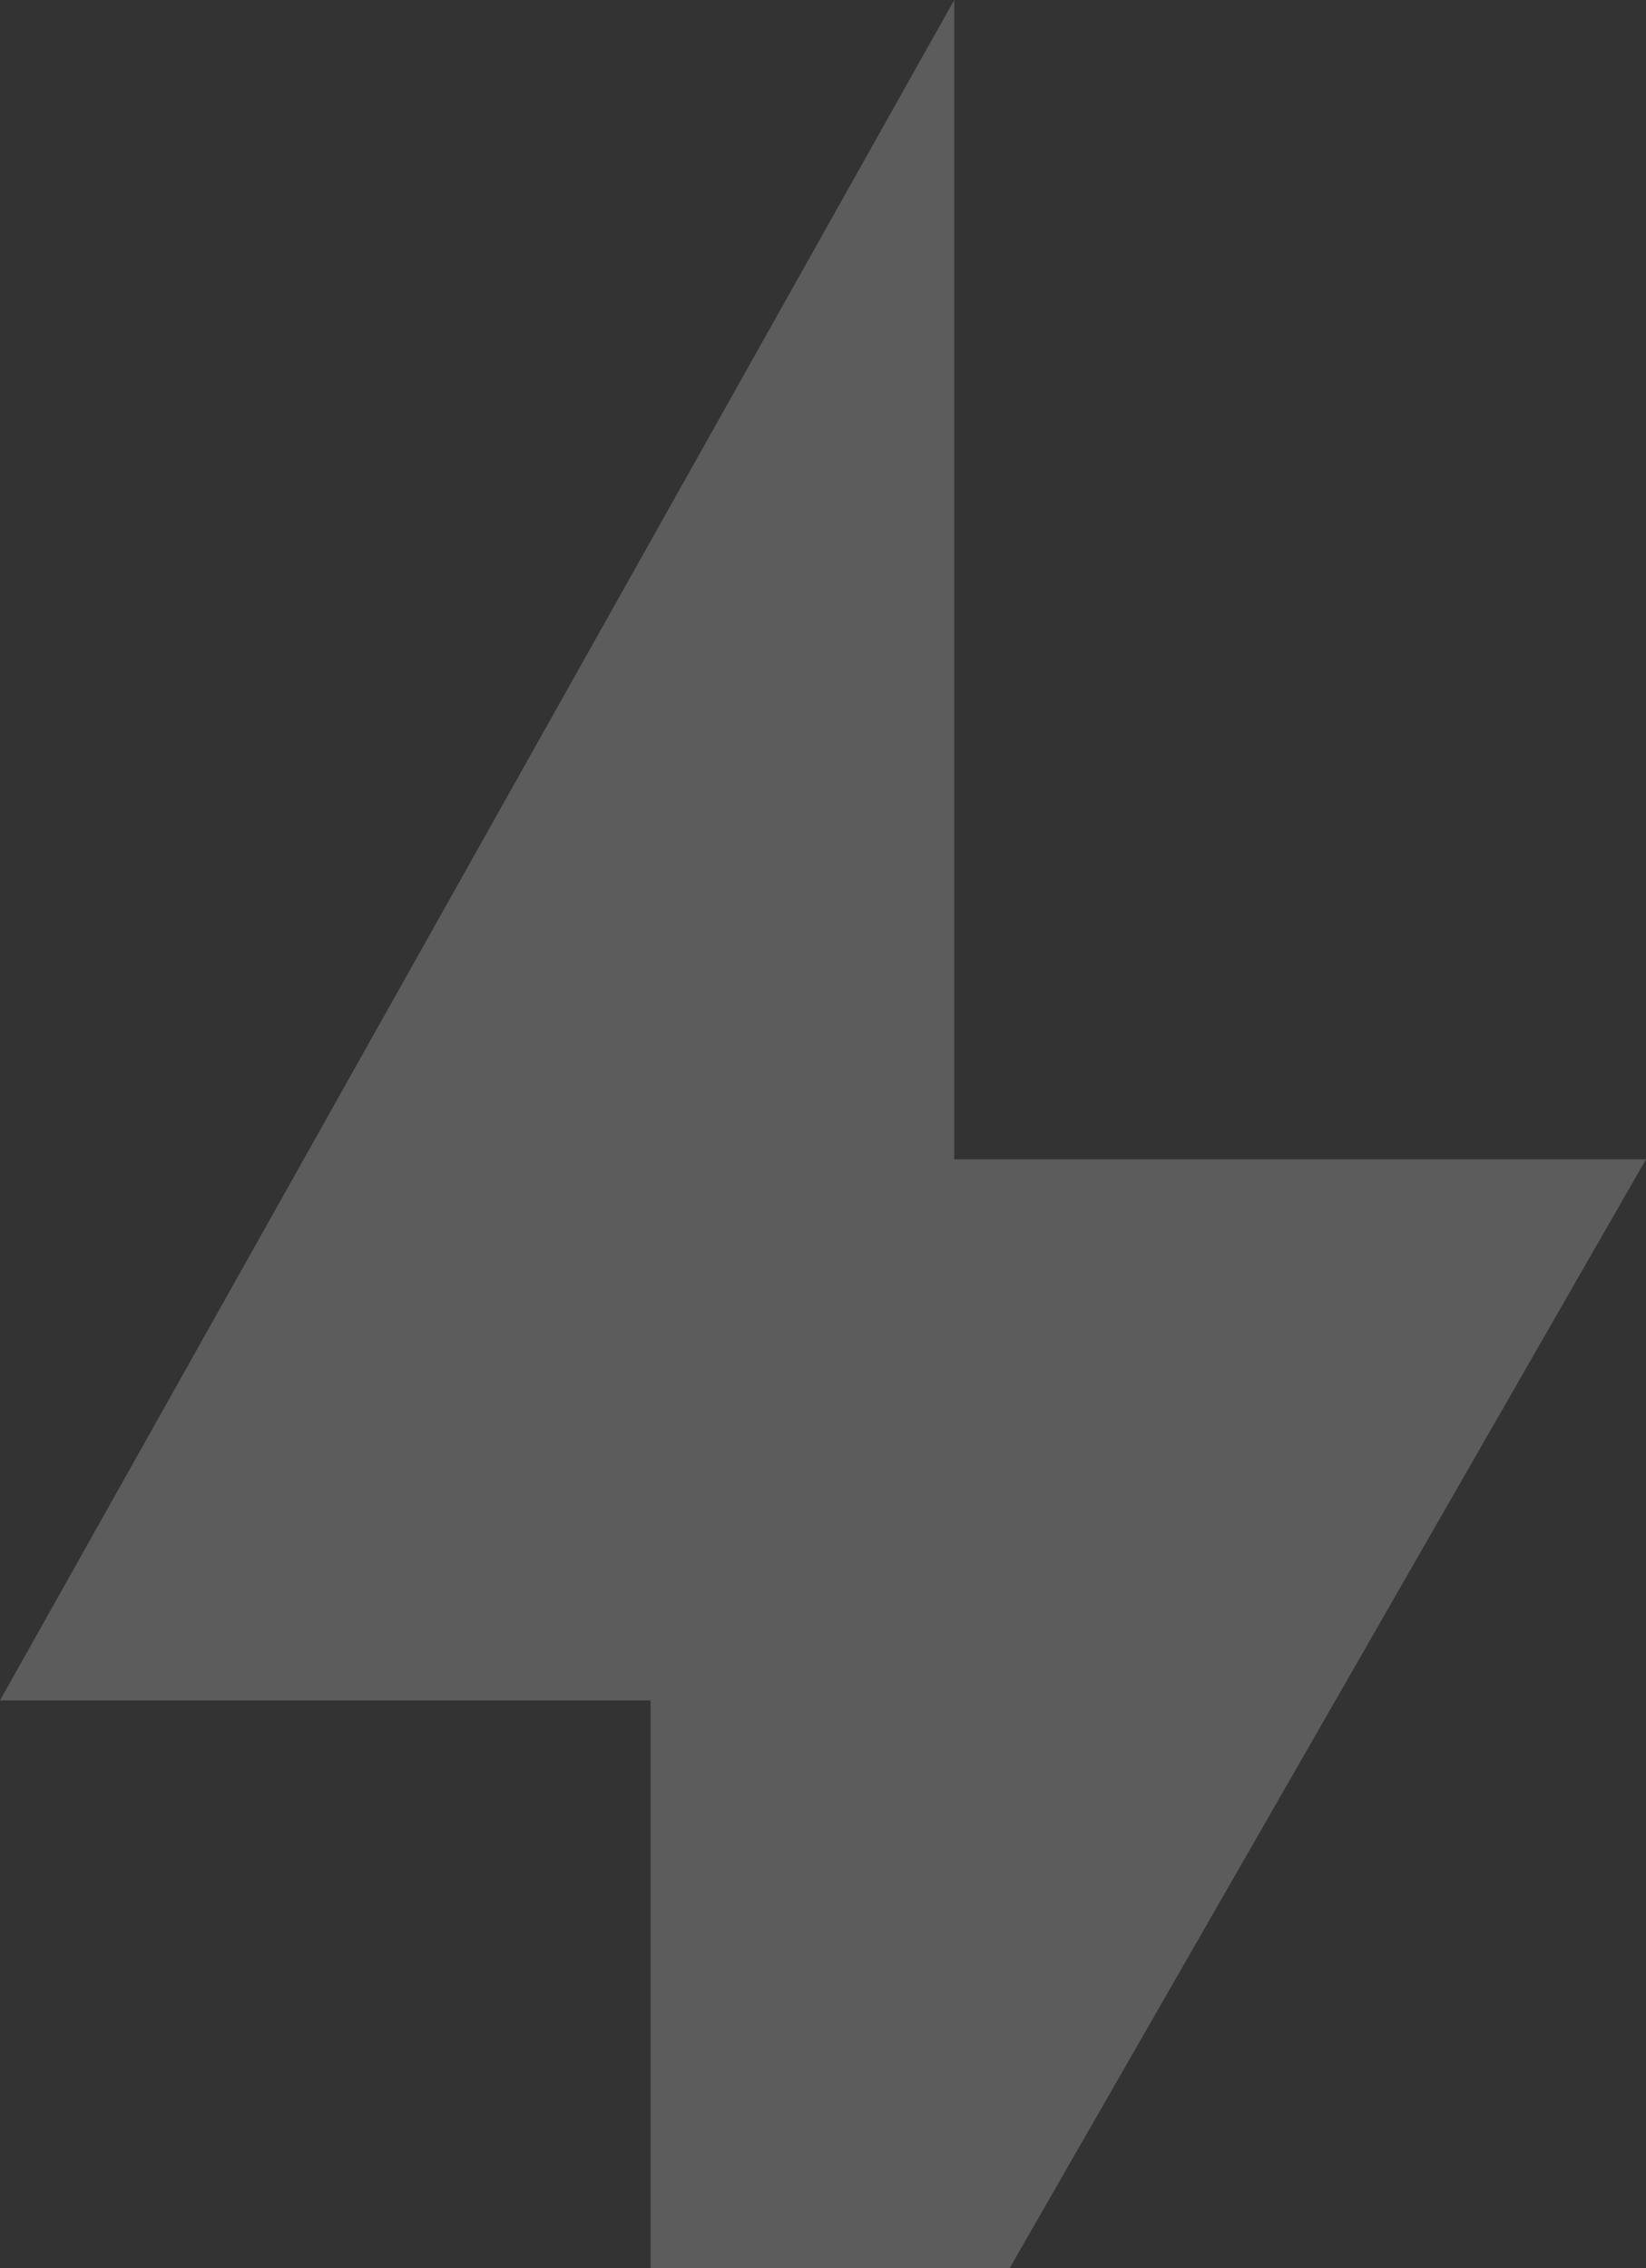 <svg xmlns="http://www.w3.org/2000/svg" width="405" height="558" viewBox="0 0 405 558" fill="none"><rect x="0" y="0" width="405" height="558" fill="#333333" stroke="none"/><g clip-path="url(#clip0_5_213)"><path d="M405 285.193L220.793 606.111L160.074 712V418.312H0L234.795 0V285.193H405Z" fill="white" fill-opacity="0.2"></path></g><defs><clipPath id="clip0_5_213"><rect width="405" height="558" fill="white"></rect></clipPath></defs></svg>